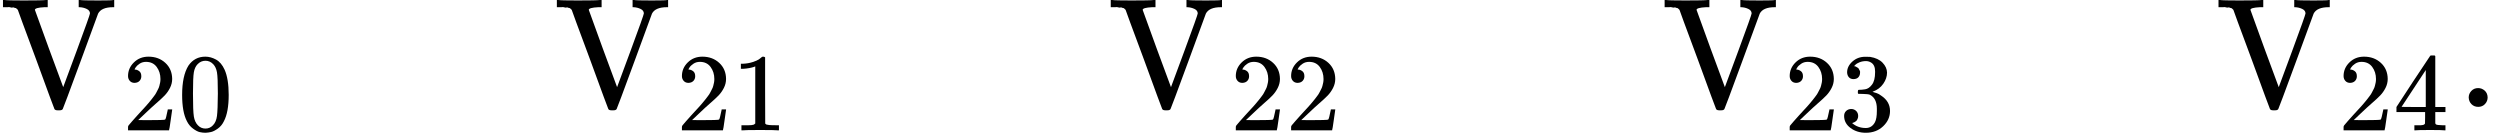<svg version="1.1" style="vertical-align: -0.375ex;" xmlns="http://www.w3.org/2000/svg" width="15978.5px" height="848.6px"   viewBox="0 -683 15978.5 848.6" xmlns:xlink="http://www.w3.org/1999/xlink"><defs><path id="MJX-24-TEX-N-56" d="M114 620Q113 621 110 624T107 627T103 630T98 632T91 634T80 635T67 636T48 637H19V683H28Q46 680 152 680Q273 680 294 683H305V637H284Q223 634 223 620Q223 618 313 372T404 126L490 358Q575 588 575 597Q575 616 554 626T508 637H503V683H512Q527 680 627 680Q718 680 724 683H730V637H723Q648 637 627 596Q627 595 515 291T401 -14Q396 -22 382 -22H374H367Q353 -22 348 -14Q346 -12 231 303Q114 617 114 620Z"></path><path id="MJX-24-TEX-N-32" d="M109 429Q82 429 66 447T50 491Q50 562 103 614T235 666Q326 666 387 610T449 465Q449 422 429 383T381 315T301 241Q265 210 201 149L142 93L218 92Q375 92 385 97Q392 99 409 186V189H449V186Q448 183 436 95T421 3V0H50V19V31Q50 38 56 46T86 81Q115 113 136 137Q145 147 170 174T204 211T233 244T261 278T284 308T305 340T320 369T333 401T340 431T343 464Q343 527 309 573T212 619Q179 619 154 602T119 569T109 550Q109 549 114 549Q132 549 151 535T170 489Q170 464 154 447T109 429Z"></path><path id="MJX-24-TEX-N-30" d="M96 585Q152 666 249 666Q297 666 345 640T423 548Q460 465 460 320Q460 165 417 83Q397 41 362 16T301 -15T250 -22Q224 -22 198 -16T137 16T82 83Q39 165 39 320Q39 494 96 585ZM321 597Q291 629 250 629Q208 629 178 597Q153 571 145 525T137 333Q137 175 145 125T181 46Q209 16 250 16Q290 16 318 46Q347 76 354 130T362 333Q362 478 354 524T321 597Z"></path><path id="MJX-24-TEX-N-31" d="M213 578L200 573Q186 568 160 563T102 556H83V602H102Q149 604 189 617T245 641T273 663Q275 666 285 666Q294 666 302 660V361L303 61Q310 54 315 52T339 48T401 46H427V0H416Q395 3 257 3Q121 3 100 0H88V46H114Q136 46 152 46T177 47T193 50T201 52T207 57T213 61V578Z"></path><path id="MJX-24-TEX-N-33" d="M127 463Q100 463 85 480T69 524Q69 579 117 622T233 665Q268 665 277 664Q351 652 390 611T430 522Q430 470 396 421T302 350L299 348Q299 347 308 345T337 336T375 315Q457 262 457 175Q457 96 395 37T238 -22Q158 -22 100 21T42 130Q42 158 60 175T105 193Q133 193 151 175T169 130Q169 119 166 110T159 94T148 82T136 74T126 70T118 67L114 66Q165 21 238 21Q293 21 321 74Q338 107 338 175V195Q338 290 274 322Q259 328 213 329L171 330L168 332Q166 335 166 348Q166 366 174 366Q202 366 232 371Q266 376 294 413T322 525V533Q322 590 287 612Q265 626 240 626Q208 626 181 615T143 592T132 580H135Q138 579 143 578T153 573T165 566T175 555T183 540T186 520Q186 498 172 481T127 463Z"></path><path id="MJX-24-TEX-N-34" d="M462 0Q444 3 333 3Q217 3 199 0H190V46H221Q241 46 248 46T265 48T279 53T286 61Q287 63 287 115V165H28V211L179 442Q332 674 334 675Q336 677 355 677H373L379 671V211H471V165H379V114Q379 73 379 66T385 54Q393 47 442 46H471V0H462ZM293 211V545L74 212L183 211H293Z"></path><path id="MJX-24-TEX-N-2E" d="M78 60Q78 84 95 102T138 120Q162 120 180 104T199 61Q199 36 182 18T139 0T96 17T78 60Z"></path></defs><g stroke="currentColor" fill="currentColor" stroke-width="0" transform="scale(1,-1)"><g ><g ><g  ><g ><use  xlink:href="#MJX-24-TEX-N-56"></use></g></g><g  transform="translate(783,-150) scale(0.707)" ><g ><use  xlink:href="#MJX-24-TEX-N-32"></use><use  xlink:href="#MJX-24-TEX-N-30" transform="translate(500,0)"></use></g></g></g><g  transform="translate(1540.1,0)"><g ></g></g><g  transform="translate(3540.1,0)"><g  ><g ><use  xlink:href="#MJX-24-TEX-N-56"></use></g></g><g  transform="translate(783,-150) scale(0.707)" ><g ><use  xlink:href="#MJX-24-TEX-N-32"></use><use  xlink:href="#MJX-24-TEX-N-31" transform="translate(500,0)"></use></g></g></g><g  transform="translate(5080.2,0)"><g ></g></g><g  transform="translate(7080.2,0)"><g  ><g ><use  xlink:href="#MJX-24-TEX-N-56"></use></g></g><g  transform="translate(783,-150) scale(0.707)" ><g ><use  xlink:href="#MJX-24-TEX-N-32"></use><use  xlink:href="#MJX-24-TEX-N-32" transform="translate(500,0)"></use></g></g></g><g  transform="translate(8620.3,0)"><g ></g></g><g  transform="translate(10620.3,0)"><g  ><g ><use  xlink:href="#MJX-24-TEX-N-56"></use></g></g><g  transform="translate(783,-150) scale(0.707)" ><g ><use  xlink:href="#MJX-24-TEX-N-32"></use><use  xlink:href="#MJX-24-TEX-N-33" transform="translate(500,0)"></use></g></g></g><g  transform="translate(12160.4,0)"><g ></g></g><g  transform="translate(14160.4,0)"><g  ><g ><use  xlink:href="#MJX-24-TEX-N-56"></use></g></g><g  transform="translate(783,-150) scale(0.707)" ><g ><use  xlink:href="#MJX-24-TEX-N-32"></use><use  xlink:href="#MJX-24-TEX-N-34" transform="translate(500,0)"></use></g></g></g><g  transform="translate(15700.5,0)"><use  xlink:href="#MJX-24-TEX-N-2E"></use></g></g></g></svg>